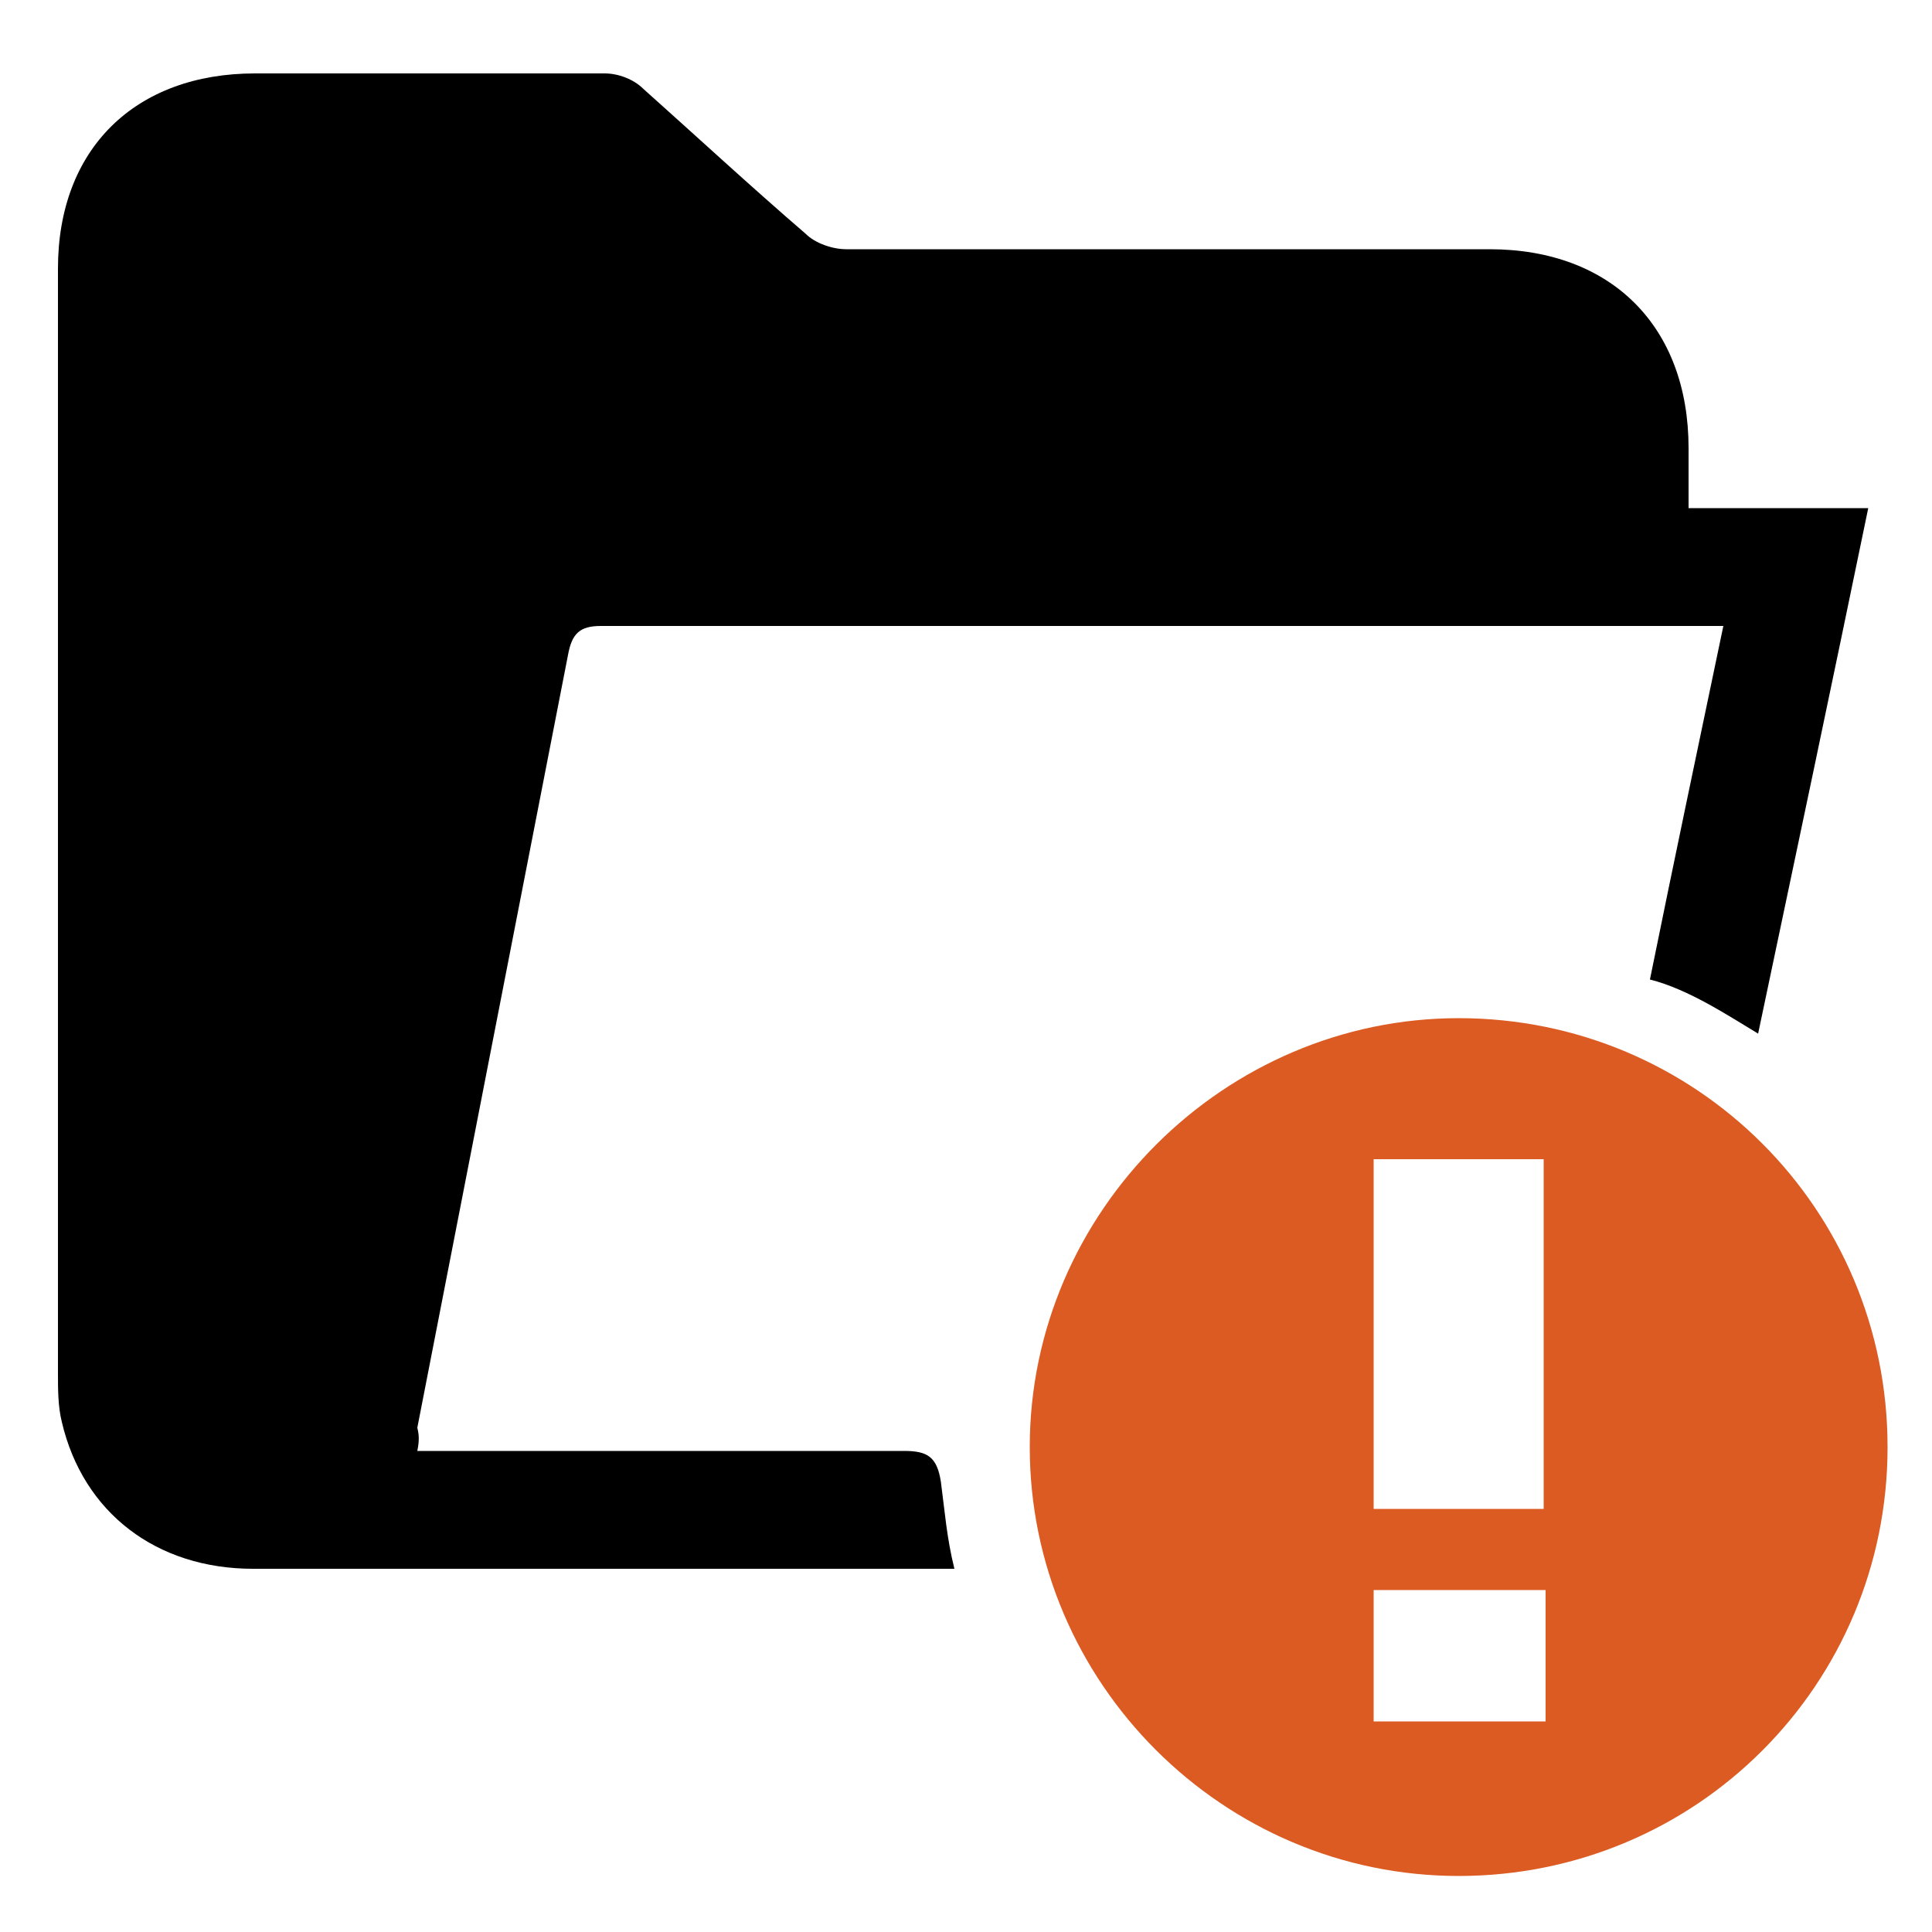 <?xml version="1.0" encoding="utf-8"?>
<!-- Generator: Adobe Illustrator 24.1.1, SVG Export Plug-In . SVG Version: 6.00 Build 0)  -->
<svg version="1.1" id="tocomplete" xmlns="http://www.w3.org/2000/svg" xmlns:xlink="http://www.w3.org/1999/xlink" x="0px" y="0px"
	 viewBox="0 0 100 100" style="enable-background:new 0 0 100 100;" xml:space="preserve">
<style type="text/css">
	.st0{fill:#DB5B23;}
</style>
<path d="M21.6,75.1c0.6,0,1.1,0,1.6,0c12.5,0,11,0,23.6,0c1.2,0,1.7,0.3,1.9,1.6c0.2,1.5,0.3,2.9,0.7,4.5c-0.5,0-0.4,0-0.9,0
	c-16.5,0-18.9,0-35.4,0c-5,0-8.8-2.9-9.9-7.6c-0.2-0.8-0.2-1.7-0.2-2.5c0-19.1,0-38.1,0-57.2c0-6.2,4-10.1,10.2-10.1
	c6,0,12,0,18.1,0c0.7,0,1.5,0.3,2,0.8c2.8,2.5,5.5,5,8.4,7.5c0.5,0.5,1.4,0.8,2.1,0.8c11.1,0,22.2,0,33.3,0c6.3,0,10.3,4,10.3,10.3
	c0,1,0,2,0,3.1c3.1,0,6.1,0,9.3,0c-1.9,9.2-3.8,18.2-5.7,27.2c-1.5-0.9-3.6-2.3-5.6-2.8c1.3-6.4,2.4-11.6,3.8-18.3c-0.8,0-1.4,0-2,0
	c-18.7,0-37.4,0-56.1,0c-1.1,0-1.5,0.4-1.7,1.5c-2.6,13.3-5.2,26.7-7.8,40C21.7,74.3,21.7,74.6,21.6,75.1z"/>
<path class="st0" d="M97.7,74.9c0,12.3-9.9,22.2-22.2,22.2c-12.2,0-22.2-10-22.2-22.2c0-12.2,10.1-22.2,22.2-22.2
	C87.8,52.7,97.7,62.6,97.7,74.9z M79.9,78.1c0-6.2,0-12.1,0-18.1c-3,0-5.9,0-8.8,0c0,6.1,0,12.1,0,18.1C74.1,78.1,77,78.1,79.9,78.1
	z M80,82.3c-3.1,0-6,0-8.9,0c0,2.4,0,4.6,0,6.8c3.1,0,6,0,8.9,0C80,86.8,80,84.6,80,82.3z"/>
</svg>
